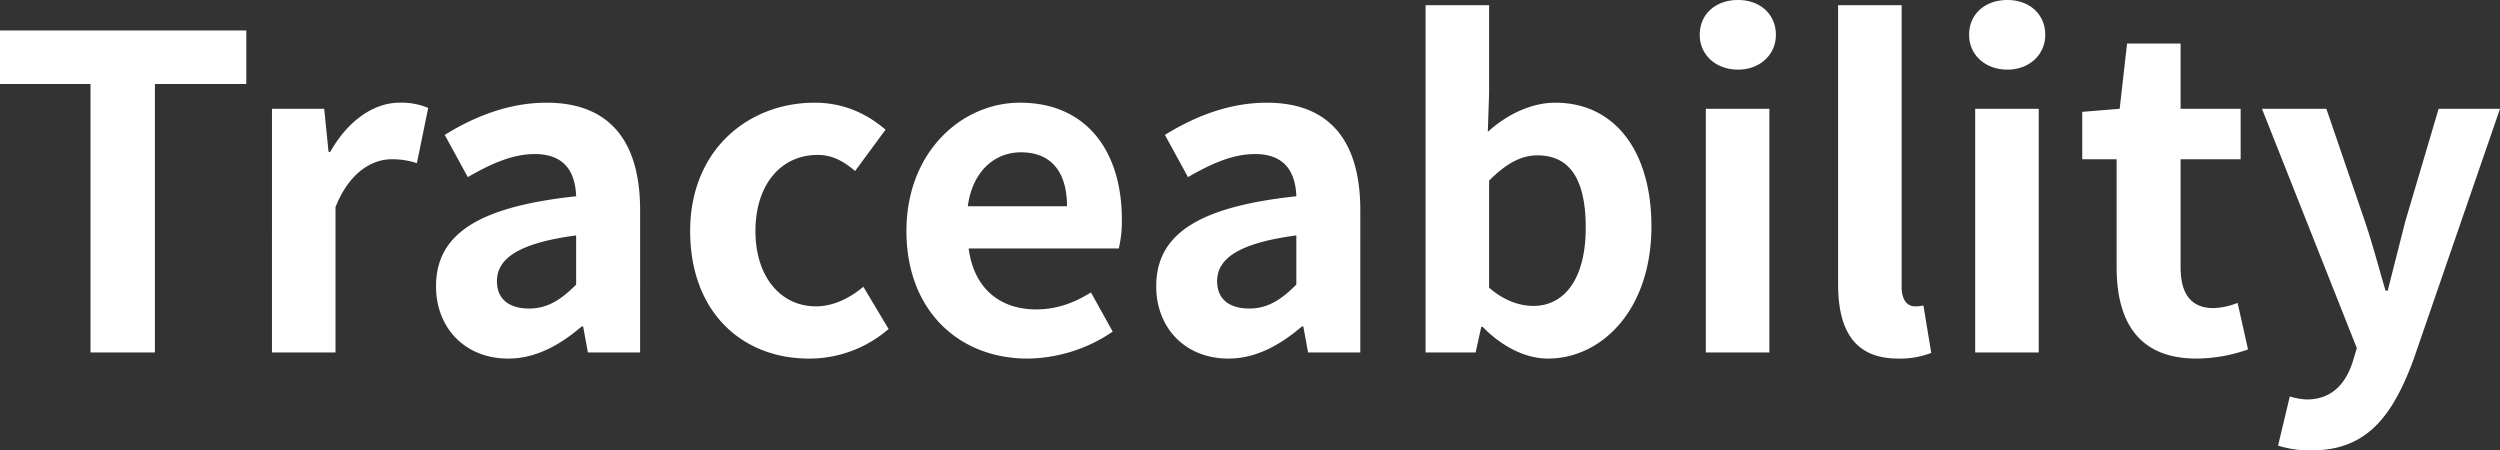 <svg xmlns="http://www.w3.org/2000/svg" width="1034.1" height="186.3"><rect width="100%" height="100%" fill="#333333" stroke="none"/><path data-name="パス 40230" d="M37.44 145.8h26.64V34.74h37.8V12.6H0v22.14h37.44zm75.06 0h26.28V85.68c5.76-14.58 15.3-19.8 23.22-19.8a31.768 31.768 0 0110.44 1.62l4.68-22.86a28.515 28.515 0 00-11.88-2.16c-10.44 0-21.24 7.2-28.62 20.34h-.72L134.1 45h-21.6zm97.74 2.52c11.52 0 21.6-5.76 30.42-13.32h.54l1.98 10.8h21.6V86.94c0-29.16-13.14-44.46-38.7-44.46-15.84 0-30.24 5.94-42.12 13.32l9.54 17.46c9.36-5.4 18.36-9.54 27.72-9.54 12.42 0 16.74 7.56 17.1 17.46-40.5 4.32-57.96 15.66-57.96 37.26 0 17.1 11.88 29.88 29.88 29.88zm8.64-20.7c-7.74 0-13.32-3.42-13.32-11.34 0-9 8.28-15.66 32.76-18.9v20.34c-6.3 6.3-11.88 9.9-19.44 9.9zm115.74 20.7a50.008 50.008 0 0032.94-12.24l-10.44-17.46c-5.58 4.68-12.42 8.1-19.62 8.1-14.58 0-25.02-12.24-25.02-31.14 0-19.08 10.44-31.5 25.74-31.5 5.76 0 10.44 2.34 15.48 6.66l12.6-17.1c-7.38-6.3-16.92-11.16-29.34-11.16-27.36 0-51.48 19.44-51.48 53.1 0 33.3 21.24 52.74 49.14 52.74zm90.36 0a63.585 63.585 0 0035.28-11.16l-9-16.2c-7.2 4.5-14.4 7.02-22.68 7.02-14.94 0-25.74-8.64-27.9-25.2h62.1a49.173 49.173 0 001.26-12.06c0-27.9-14.4-48.24-42.12-48.24-24.12 0-46.98 20.34-46.98 53.1 0 33.12 21.96 52.74 50.04 52.74zm-24.66-63C402.3 70.56 411.66 63 422.28 63c12.96 0 19.08 8.64 19.08 22.32zm107.82 63c11.52 0 21.6-5.76 30.42-13.32h.54l1.98 10.8h21.6V86.94c0-29.16-13.14-44.46-38.7-44.46-15.84 0-30.24 5.94-42.12 13.32l9.54 17.46c9.36-5.4 18.36-9.54 27.72-9.54 12.42 0 16.74 7.56 17.1 17.46-40.5 4.32-57.96 15.66-57.96 37.26 0 17.1 11.88 29.88 29.88 29.88zm8.64-20.7c-7.74 0-13.32-3.42-13.32-11.34 0-9 8.28-15.66 32.76-18.9v20.34c-6.3 6.3-11.88 9.9-19.44 9.9zm123.48 20.7c22.14 0 42.84-19.98 42.84-54.72 0-30.78-14.94-51.12-39.78-51.12-9.9 0-19.98 4.86-27.9 12.06l.54-16.2V2.16h-26.28V145.8h20.7l2.34-10.62h.54c8.28 8.46 18 13.14 27 13.14zm-5.94-21.78c-5.4 0-12.06-1.98-18.36-7.56V74.7c7.02-7.02 13.14-10.44 19.98-10.44 13.86 0 19.98 10.62 19.98 29.88 0 21.96-9.36 32.4-21.6 32.4zm71.28 19.26h26.28V45H705.6zm13.32-117c9 0 15.66-6.12 15.66-14.4 0-8.64-6.66-14.4-15.66-14.4-9.18 0-15.84 5.76-15.84 14.4 0 8.28 6.66 14.4 15.84 14.4zm66.24 119.52a36.031 36.031 0 0013.68-2.34l-3.24-19.62a14.912 14.912 0 01-3.6.36c-2.52 0-5.4-1.98-5.4-7.92V2.16h-26.28v115.38c0 18.72 6.48 30.78 24.84 30.78zm31.86-2.52h26.28V45h-26.28zm13.32-117c9 0 15.66-6.12 15.66-14.4C846 5.76 839.34 0 830.34 0c-9.18 0-15.84 5.76-15.84 14.4 0 8.28 6.66 14.4 15.84 14.4zm78.3 119.52a65.141 65.141 0 0021.24-3.78l-4.32-19.26a29.45 29.45 0 01-9.9 2.16c-9 0-13.68-5.4-13.68-16.92V65.88h24.84V45h-24.84V18h-22.14l-3.06 27-15.48 1.26v19.62h14.22v44.64c0 22.68 9.18 37.8 33.12 37.8zm47.52 37.98c22.5 0 33.3-13.68 42.12-37.44L1034.1 45h-25.38l-13.86 46.8c-2.34 9.36-4.86 19.08-7.2 28.44h-.9c-2.88-9.72-5.4-19.44-8.46-28.44L962.28 45h-26.64l39.24 99-1.8 5.94c-2.88 8.82-8.64 15.3-18.9 15.3a27.109 27.109 0 01-7.02-1.26l-4.86 20.34a42.682 42.682 0 0013.86 1.98z" fill="#fff"/></svg>